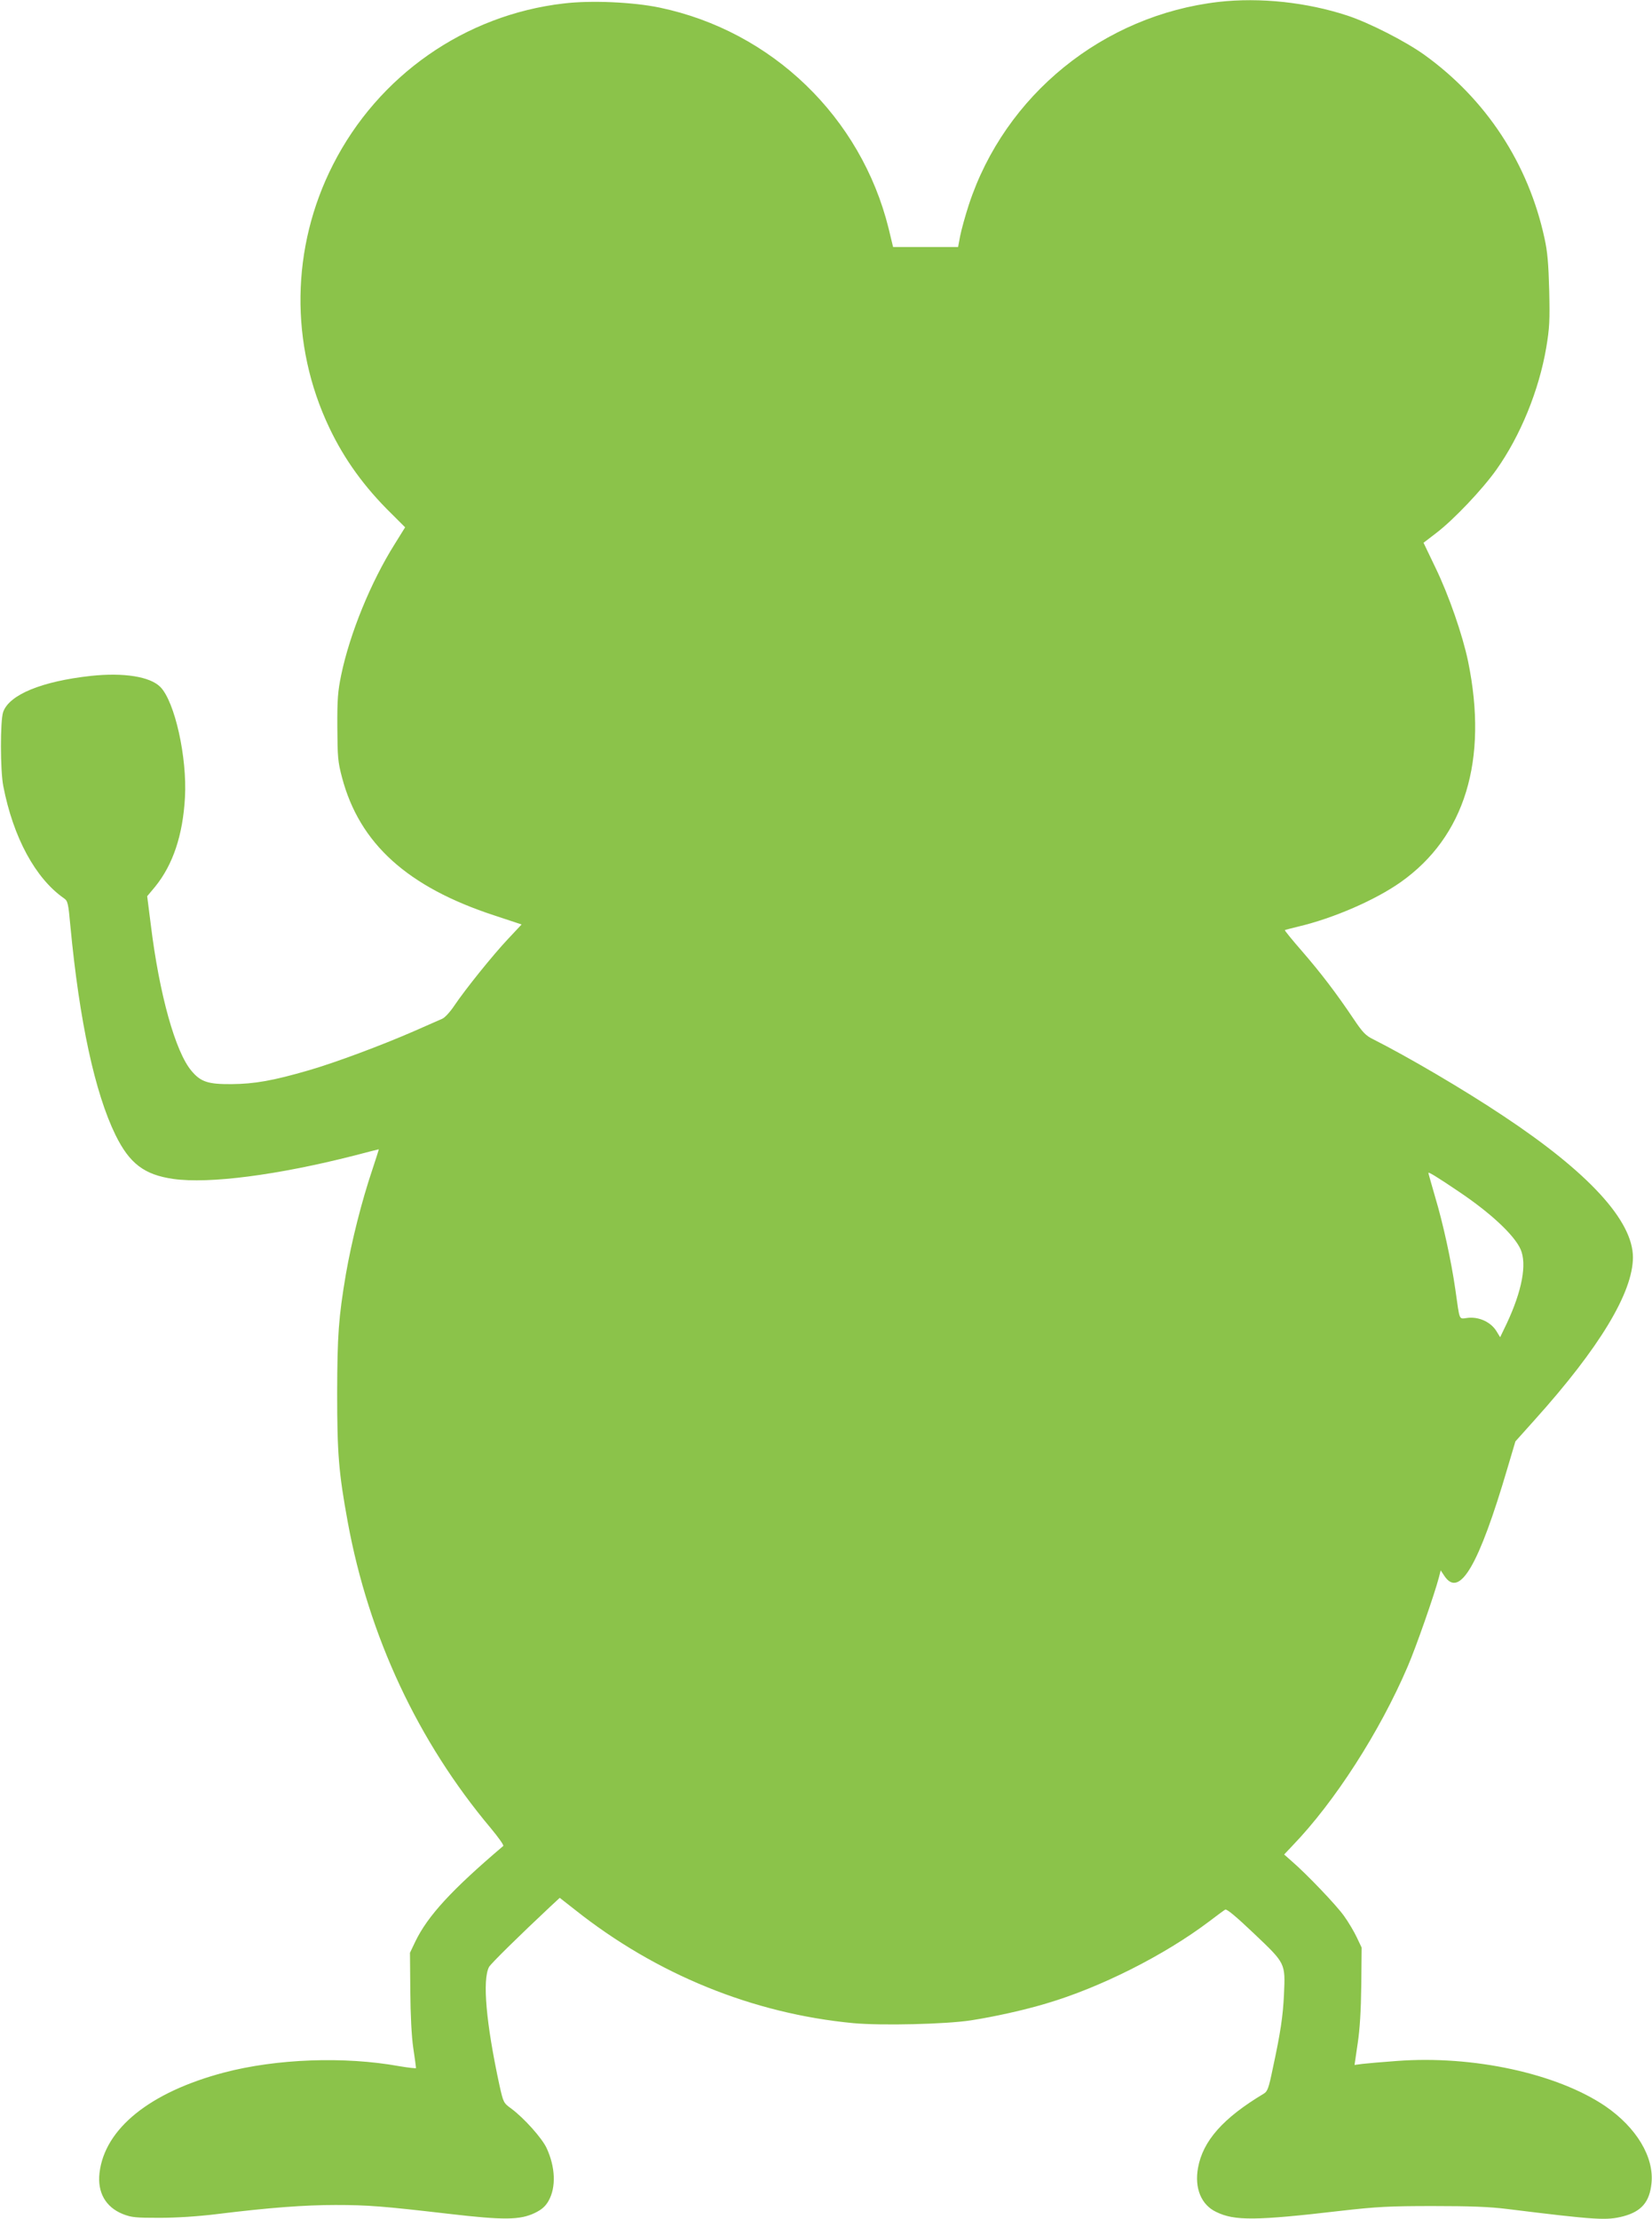 <?xml version="1.0" standalone="no"?>
<!DOCTYPE svg PUBLIC "-//W3C//DTD SVG 20010904//EN"
 "http://www.w3.org/TR/2001/REC-SVG-20010904/DTD/svg10.dtd">
<svg version="1.0" xmlns="http://www.w3.org/2000/svg"
 width="953pt" height="1280pt" viewBox="0 0 953 1280"
 preserveAspectRatio="xMidYMid meet">
<g transform="translate(0,1280) scale(0.1,-0.1)"
fill="#8bc34a" stroke="none">
<path d="M7030 12789 c-666 -77 -1233 -537 -1441 -1170 -21 -64 -43 -145 -50
-180 l-12 -64 -187 0 -188 0 -26 108 c-159 641 -672 1137 -1320 1273 -153 32
-396 43 -554 24 -570 -66 -1070 -416 -1331 -930 -243 -477 -250 -1037 -21
-1518 87 -183 202 -342 358 -495 l79 -79 -59 -95 c-138 -219 -260 -517 -310
-758 -19 -93 -23 -139 -22 -300 1 -173 3 -199 27 -290 101 -382 378 -632 879
-796 l157 -52 -76 -81 c-88 -93 -248 -292 -312 -387 -24 -36 -55 -70 -70 -76
-14 -6 -89 -39 -166 -73 -186 -81 -451 -180 -603 -224 -206 -60 -314 -79 -447
-80 -135 -1 -177 13 -230 76 -93 109 -186 442 -235 843 l-21 165 46 55 c103
127 160 298 172 515 13 232 -59 553 -142 637 -59 60 -211 84 -400 64 -283 -31
-472 -108 -507 -209 -17 -51 -17 -335 1 -427 57 -295 185 -532 350 -647 22
-15 25 -28 37 -160 52 -549 141 -961 260 -1205 81 -165 166 -230 334 -254 207
-29 601 22 1044 135 76 20 139 36 141 36 1 0 -15 -51 -36 -114 -63 -187 -120
-413 -154 -608 -42 -250 -49 -349 -50 -683 0 -353 9 -460 61 -745 121 -659
405 -1266 825 -1766 44 -53 77 -99 72 -103 -299 -254 -436 -404 -507 -551
l-31 -65 2 -220 c1 -138 7 -261 17 -329 9 -60 16 -112 16 -116 0 -3 -44 2 -98
11 -315 57 -706 43 -1010 -37 -427 -113 -688 -323 -718 -579 -13 -112 35 -197
134 -237 51 -20 74 -22 212 -22 96 0 223 8 335 22 301 37 502 52 680 52 190 0
274 -7 655 -51 317 -37 409 -36 495 5 41 20 61 38 79 69 45 79 40 196 -11 306
-28 59 -130 172 -202 226 -47 34 -47 35 -70 137 -77 357 -99 606 -60 681 10
19 176 182 351 346 l57 53 88 -69 c470 -373 1026 -599 1606 -654 163 -15 533
-6 677 16 136 21 307 59 434 97 313 92 684 279 943 475 43 33 84 63 91 67 9 5
64 -41 167 -139 182 -173 180 -169 172 -350 -6 -127 -20 -221 -65 -429 -23
-112 -30 -131 -52 -144 -234 -140 -351 -272 -379 -428 -21 -116 18 -213 105
-254 106 -52 227 -51 724 7 202 23 276 27 525 27 215 0 326 -4 430 -17 518
-64 573 -67 670 -42 104 28 151 82 162 190 16 152 -87 322 -266 445 -279 189
-763 294 -1202 261 -85 -6 -174 -14 -200 -17 l-45 -6 18 123 c13 85 19 192 21
339 l2 215 -28 59 c-15 32 -48 88 -74 124 -45 63 -215 241 -302 316 l-43 38
49 52 c242 251 502 655 663 1031 49 113 155 418 180 513 l11 43 22 -33 c87
-129 198 61 363 622 l46 155 112 125 c374 416 566 735 566 937 0 211 -256 490
-750 817 -228 152 -549 340 -747 440 -45 22 -62 40 -115 119 -98 146 -187 263
-297 390 -57 65 -101 120 -99 121 1 2 37 11 78 21 203 48 444 153 590 256 371
262 506 704 389 1274 -32 153 -111 381 -188 540 l-69 144 73 56 c100 76 266
251 347 365 139 196 246 458 288 705 19 114 21 155 17 330 -4 153 -10 224 -27
300 -93 431 -337 803 -695 1060 -108 77 -315 183 -442 225 -234 77 -505 106
-743 79z m1381 -6860 c187 -125 324 -253 361 -336 37 -85 9 -238 -80 -428
l-38 -79 -22 36 c-32 51 -98 82 -162 76 -57 -6 -47 -27 -75 167 -23 160 -70
377 -116 530 -21 73 -39 136 -39 139 0 7 48 -22 171 -105z"/>
</g>
</svg>
